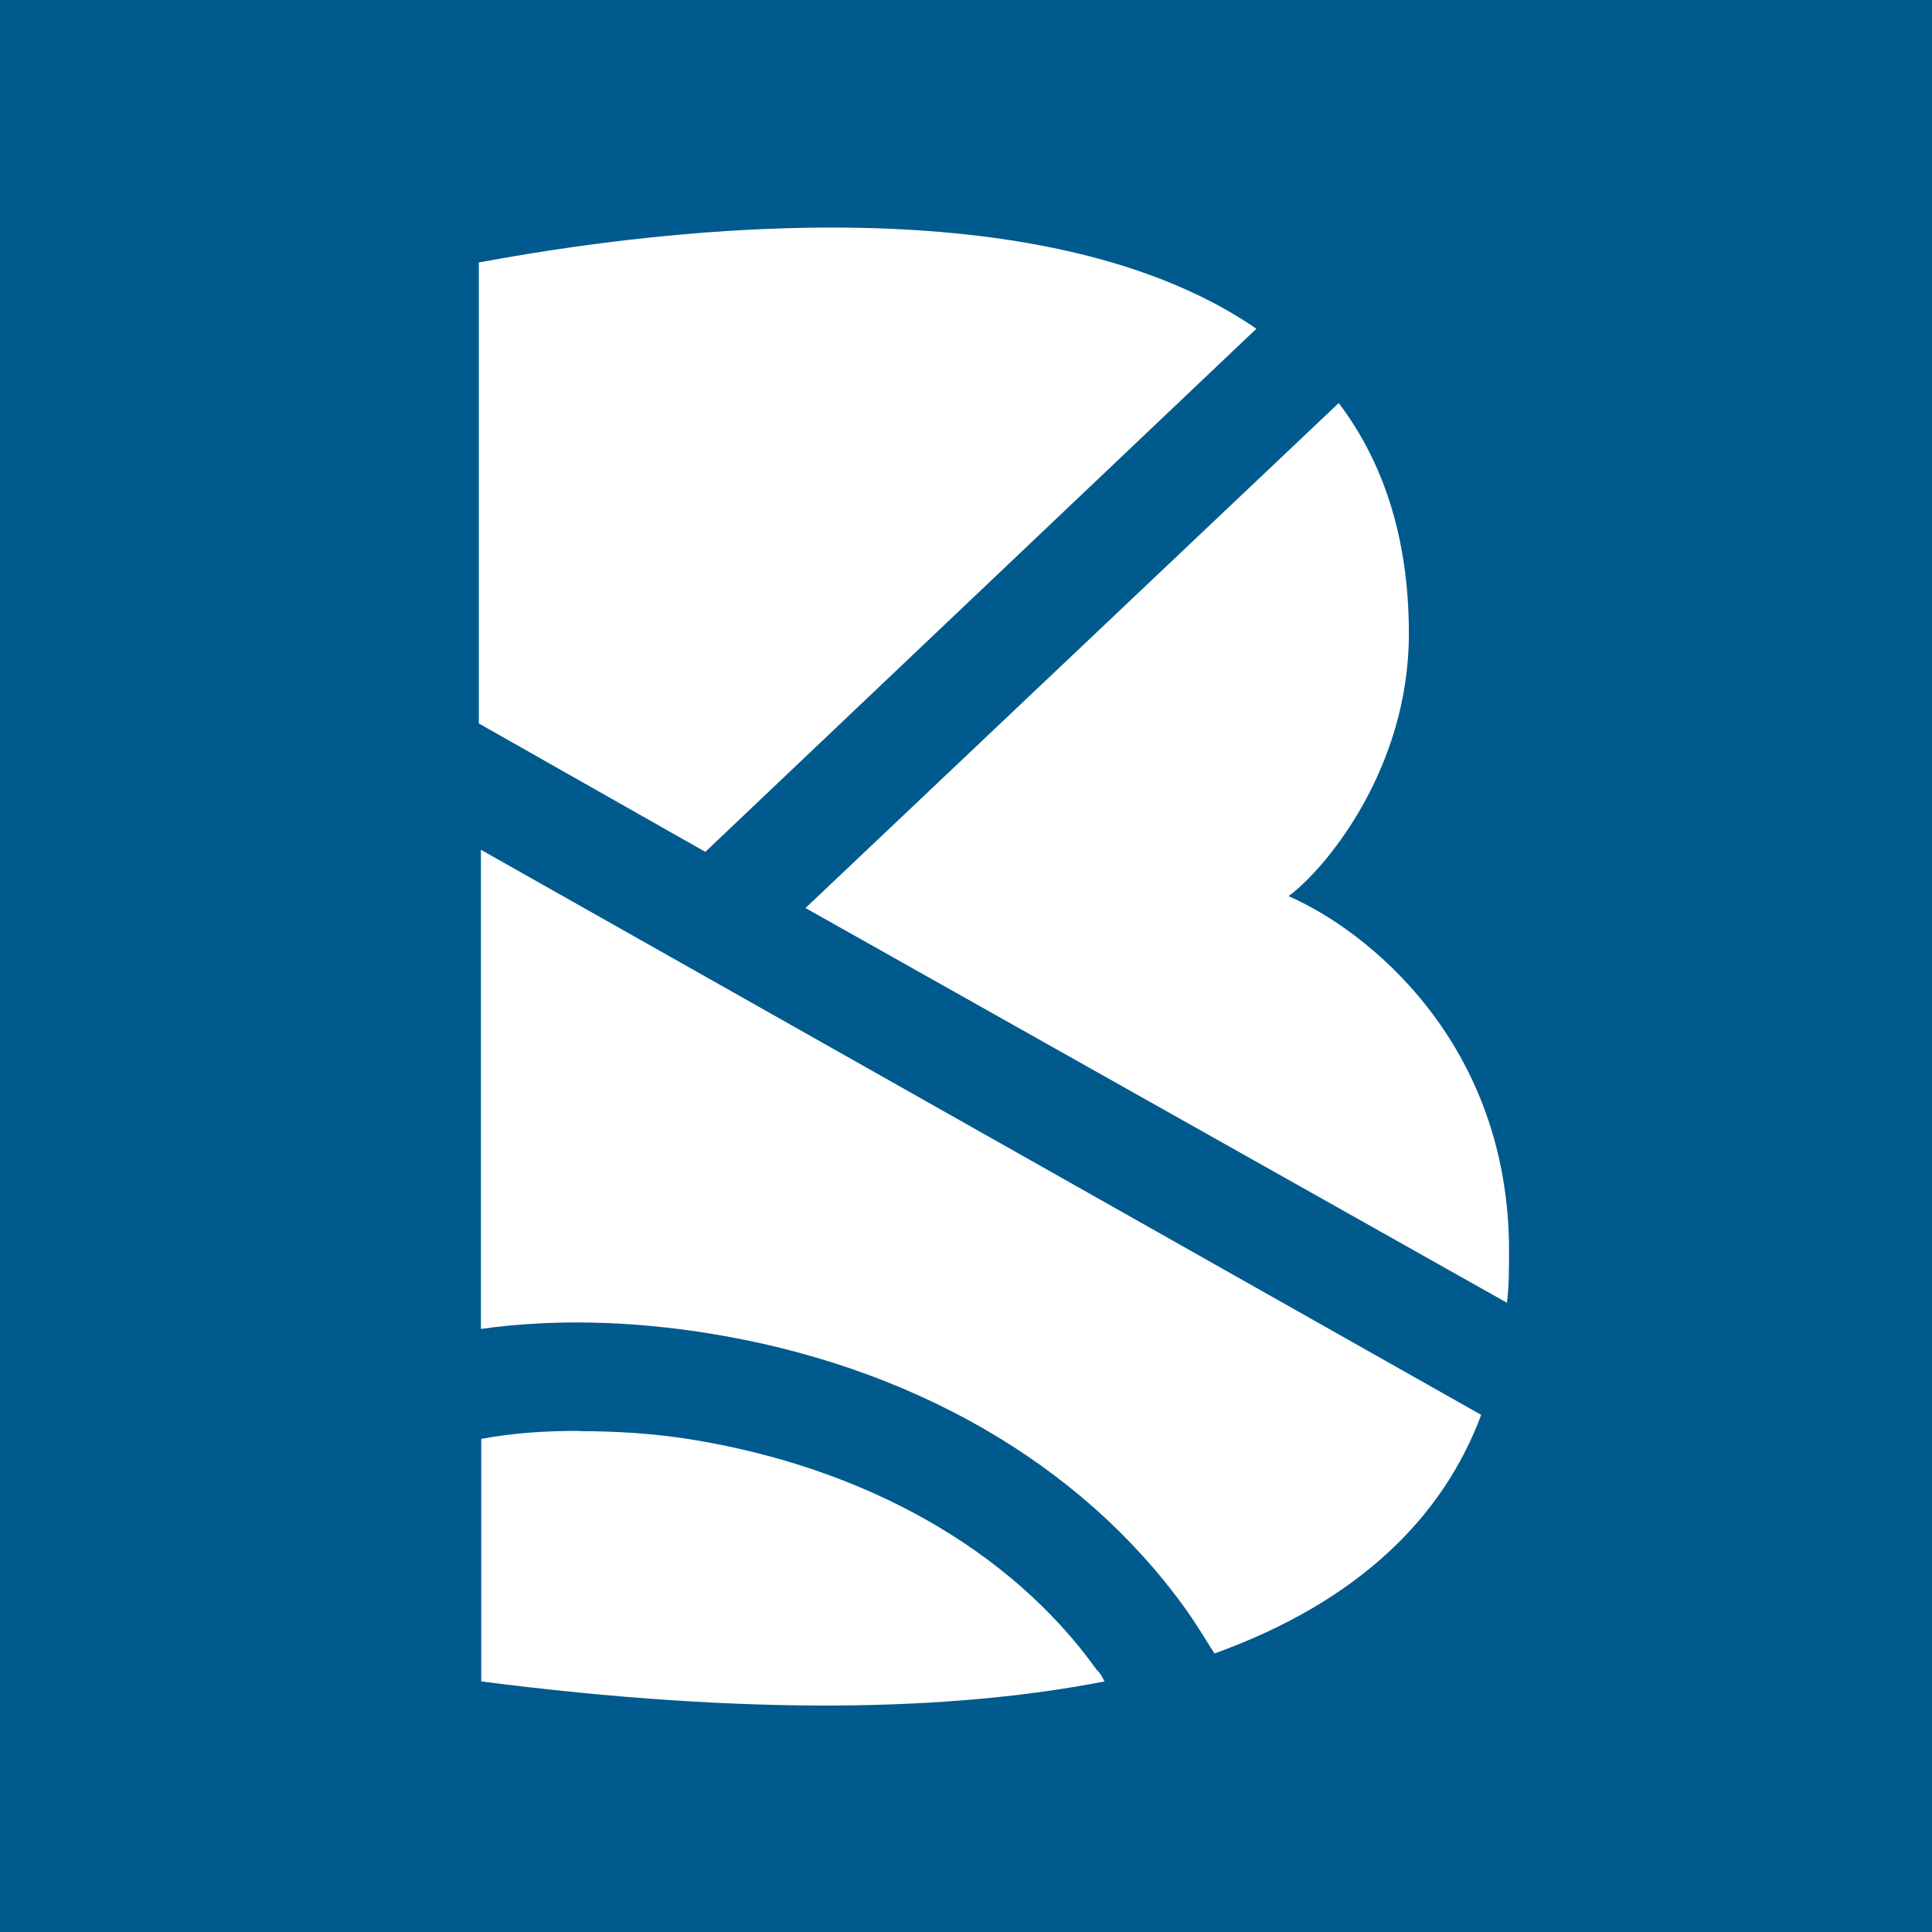 <?xml version="1.0" encoding="UTF-8"?><svg id="Ebene_1" xmlns="http://www.w3.org/2000/svg" width="65" height="65" xmlns:xlink="http://www.w3.org/1999/xlink" viewBox="0 0 65 65"><defs><clipPath id="clippath"><rect width="65" height="65" style="fill:none;"/></clipPath></defs><rect width="65" height="65" style="fill:#005a8d;"/><g style="clip-path:url(#clippath);"><path d="M19.49,48.14c-1.15,0-2.23.07-3.3.27v8.16c8.97,1.15,15.78,1.01,20.97,0-.07-.13-.13-.27-.27-.4-2.9-4.05-7.82-6.81-13.69-7.75-1.28-.2-2.49-.27-3.71-.27M49.83,47.6L16.18,28.59v16.12c2.43-.34,4.99-.27,7.55.13,6.88,1.08,12.61,4.38,16.12,9.24.34.47.67,1.01,1.01,1.55,4.85-1.75,7.69-4.59,8.97-8.02M23.73,28.66l18.54-17.6c-6.47-4.45-17.8-3.78-26.16-2.23v15.51l7.62,4.32ZM47.4,21.31c0-3.24-.88-5.8-2.36-7.75l-17.94,16.99,23.6,13.28c.07-.54.07-1.15.07-1.75,0-7.01-4.79-10.79-7.42-11.93,1.21-.88,4.05-4.25,4.05-8.83" style="fill:#fff;"/></g></svg>